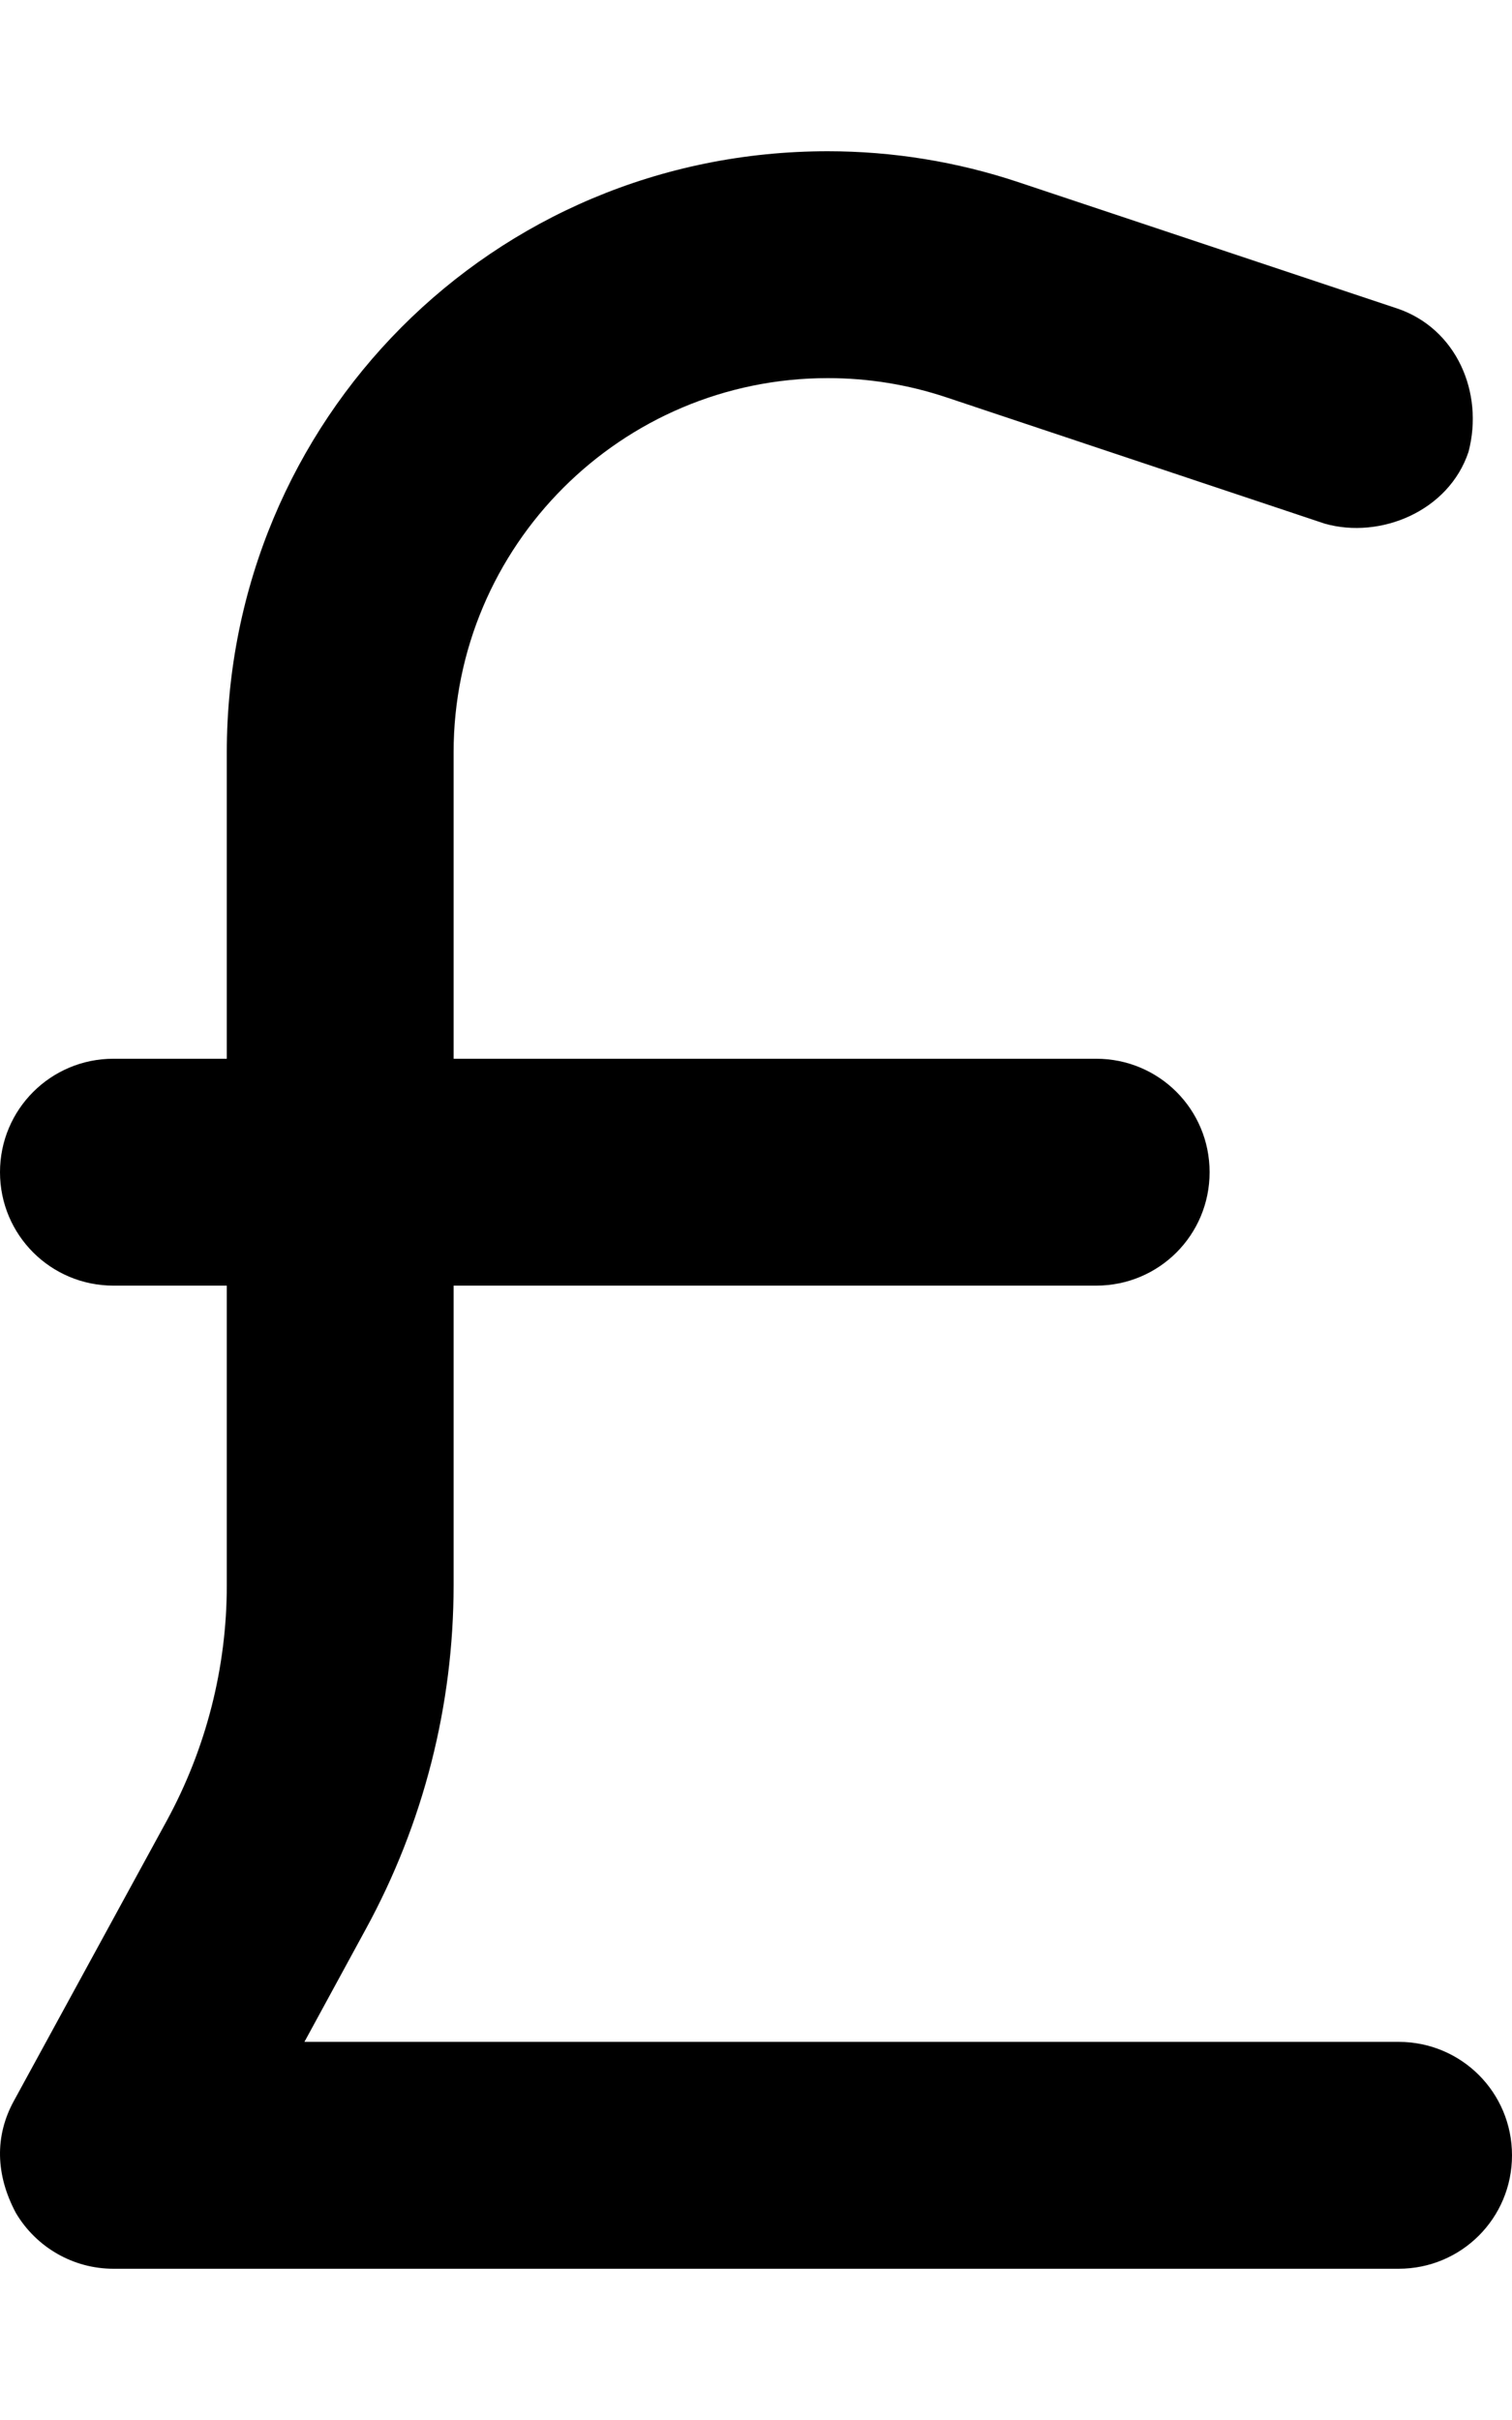 <svg xmlns="http://www.w3.org/2000/svg" viewBox="0 0 320 512"><!--! Font Awesome Pro 6.0.0-beta3 by @fontawesome - https://fontawesome.com License - https://fontawesome.com/license (Commercial License) Copyright 2021 Fonticons, Inc. --><path d="M96 224H232C245.3 224 256 234.7 256 248C256 261.3 245.3 272 232 272H96V335.4C96 360.8 89.62 385.8 77.44 408.1L64.43 432H296C309.3 432 320 442.7 320 456C320 469.3 309.3 480 296 480H24C15.53 480 7.686 475.5 3.363 468.2C-.961 460.1-1.125 451.9 2.931 444.5L35.3 385.2C43.63 369.9 48 352.8 48 335.4V272H24C10.75 272 0 261.3 0 248C0 234.7 10.75 224 24 224H48V159.2C48 88.97 104.1 32 175.2 32C188.9 32 202.5 34.2 215.5 38.53L295.6 65.23C308.2 69.42 314.1 83.02 310.8 95.59C306.6 108.2 292.1 114.1 280.4 110.8L200.3 84.07C192.2 81.37 183.8 80 175.2 80C131.5 80 96 115.5 96 159.2V224z"/></svg>